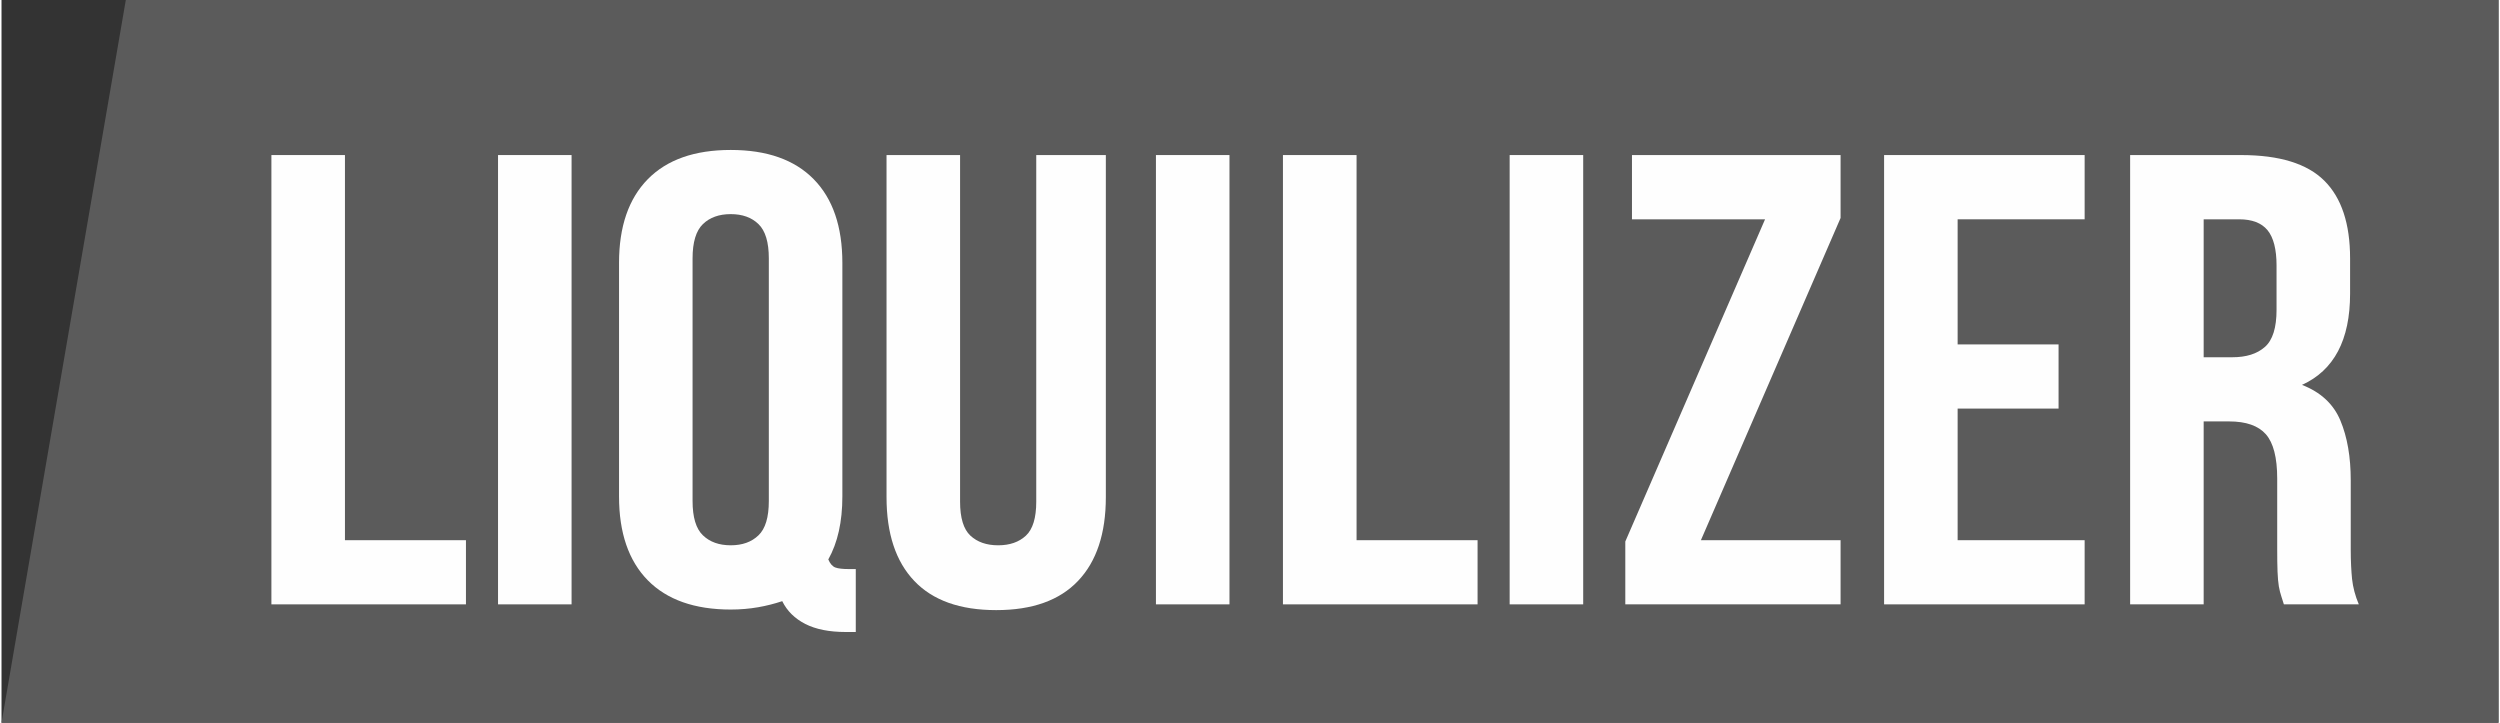 <?xml version="1.0" encoding="UTF-8"?> <!-- Creator: CorelDRAW 2020 (64-Bit) --> <svg xmlns="http://www.w3.org/2000/svg" xmlns:xlink="http://www.w3.org/1999/xlink" xmlns:xodm="http://www.corel.com/coreldraw/odm/2003" xml:space="preserve" width="1100px" height="318px" style="shape-rendering:geometricPrecision; text-rendering:geometricPrecision; image-rendering:optimizeQuality; fill-rule:evenodd; clip-rule:evenodd" viewBox="0 0 303.55 87.86"><rect x="0" y="0" width="303.55" height="87.86" fill="#333333" stroke="none"/> <defs> <style type="text/css"> <![CDATA[ .fil0 {fill:#5B5B5B} .fil1 {fill:#FEFEFE;fill-rule:nonzero} ]]> </style> </defs> <g id="Слой_x0020_1">  <g id="_1522647147792"> <polygon class="fil0" points="15.11,0 303.55,0 303.55,87.86 0,87.86 "></polygon> <polygon class="fil1" points="32.81,18.85 41.75,18.85 41.75,65.67 56.46,65.67 56.46,73.47 32.81,73.47 "></polygon> <polygon id="1" class="fil1" points="60.36,18.85 69.3,18.85 69.3,73.47 60.36,73.47 "></polygon> <path id="2" class="fil1" d="M75.07 31.96c0,-4.42 1.17,-7.81 3.5,-10.18 2.33,-2.37 5.69,-3.55 10.08,-3.55 4.39,0 7.75,1.18 10.08,3.55 2.33,2.37 3.49,5.76 3.49,10.18l0 28.4c0,3.07 -0.57,5.62 -1.71,7.65 0.22,0.52 0.51,0.85 0.86,0.98 0.35,0.13 0.91,0.19 1.66,0.19l0.82 0 0 7.65 -1.22 0c-2.01,0 -3.65,-0.33 -4.92,-0.98 -1.27,-0.65 -2.21,-1.57 -2.8,-2.77 -0.93,0.31 -1.9,0.56 -2.93,0.74 -1.03,0.18 -2.14,0.28 -3.33,0.28 -4.39,0 -7.75,-1.19 -10.08,-3.55 -2.33,-2.37 -3.5,-5.77 -3.5,-10.19l0 -28.4zm8.94 28.95c0,1.98 0.42,3.37 1.26,4.17 0.84,0.81 1.97,1.21 3.38,1.21 1.41,0 2.53,-0.4 3.37,-1.21 0.84,-0.8 1.26,-2.19 1.26,-4.17l0 -29.5c0,-1.97 -0.42,-3.36 -1.26,-4.17 -0.84,-0.81 -1.96,-1.21 -3.37,-1.21 -1.41,0 -2.54,0.4 -3.38,1.21 -0.84,0.81 -1.26,2.2 -1.26,4.17l0 29.5z"></path> <path id="3" class="fil1" d="M116.53 18.85l0 42.14c0,1.97 0.42,3.35 1.26,4.13 0.84,0.78 1.96,1.17 3.37,1.17 1.41,0 2.53,-0.39 3.37,-1.17 0.84,-0.78 1.26,-2.16 1.26,-4.13l0 -42.14 8.46 0 0 41.59c0,4.42 -1.13,7.82 -3.38,10.18 -2.25,2.37 -5.56,3.55 -9.95,3.55 -4.39,0 -7.71,-1.18 -9.96,-3.55 -2.25,-2.36 -3.37,-5.76 -3.37,-10.18l0 -41.59 8.94 0z"></path> <polygon id="4" class="fil1" points="140.34,18.85 149.28,18.85 149.28,73.47 140.34,73.47 "></polygon> <polygon id="5" class="fil1" points="155.78,18.85 164.73,18.85 164.73,65.67 179.44,65.67 179.44,73.47 155.78,73.47 "></polygon> <polygon id="6" class="fil1" points="183.34,18.85 192.28,18.85 192.28,73.47 183.34,73.47 "></polygon> <polygon id="7" class="fil1" points="223.57,18.85 223.57,26.5 206.59,65.67 223.57,65.67 223.57,73.47 197.4,73.47 197.4,65.83 214.39,26.66 198.21,26.66 198.21,18.85 "></polygon> <polygon id="8" class="fil1" points="237.8,41.87 250.07,41.87 250.07,49.67 237.8,49.67 237.8,65.67 253.24,65.67 253.24,73.47 228.86,73.47 228.86,18.85 253.24,18.85 253.24,26.66 237.8,26.66 "></polygon> <path id="9" class="fil1" d="M277.46 73.47c-0.11,-0.36 -0.21,-0.7 -0.32,-1.01 -0.11,-0.31 -0.2,-0.7 -0.29,-1.17 -0.08,-0.47 -0.13,-1.07 -0.16,-1.8 -0.03,-0.73 -0.04,-1.64 -0.04,-2.73l0 -8.58c0,-2.55 -0.46,-4.34 -1.38,-5.39 -0.92,-1.04 -2.41,-1.56 -4.47,-1.56l-3.09 0 0 22.24 -8.94 0 0 -54.62 13.49 0c4.66,0 8.03,1.04 10.12,3.12 2.09,2.08 3.13,5.23 3.13,9.44l0 4.3c0,5.61 -1.95,9.31 -5.85,11.08 2.27,0.88 3.83,2.32 4.67,4.33 0.84,2 1.26,4.43 1.26,7.29l0 8.43c0,1.35 0.06,2.54 0.16,3.55 0.11,1.01 0.38,2.04 0.82,3.08l-9.11 0zm-9.75 -46.81l0 16.77 3.49 0c1.68,0 3,-0.41 3.95,-1.25 0.95,-0.83 1.42,-2.34 1.42,-4.52l0 -5.39c0,-1.97 -0.37,-3.4 -1.1,-4.29 -0.73,-0.88 -1.88,-1.32 -3.45,-1.32l-4.31 0z"></path> </g> </g> </svg> 